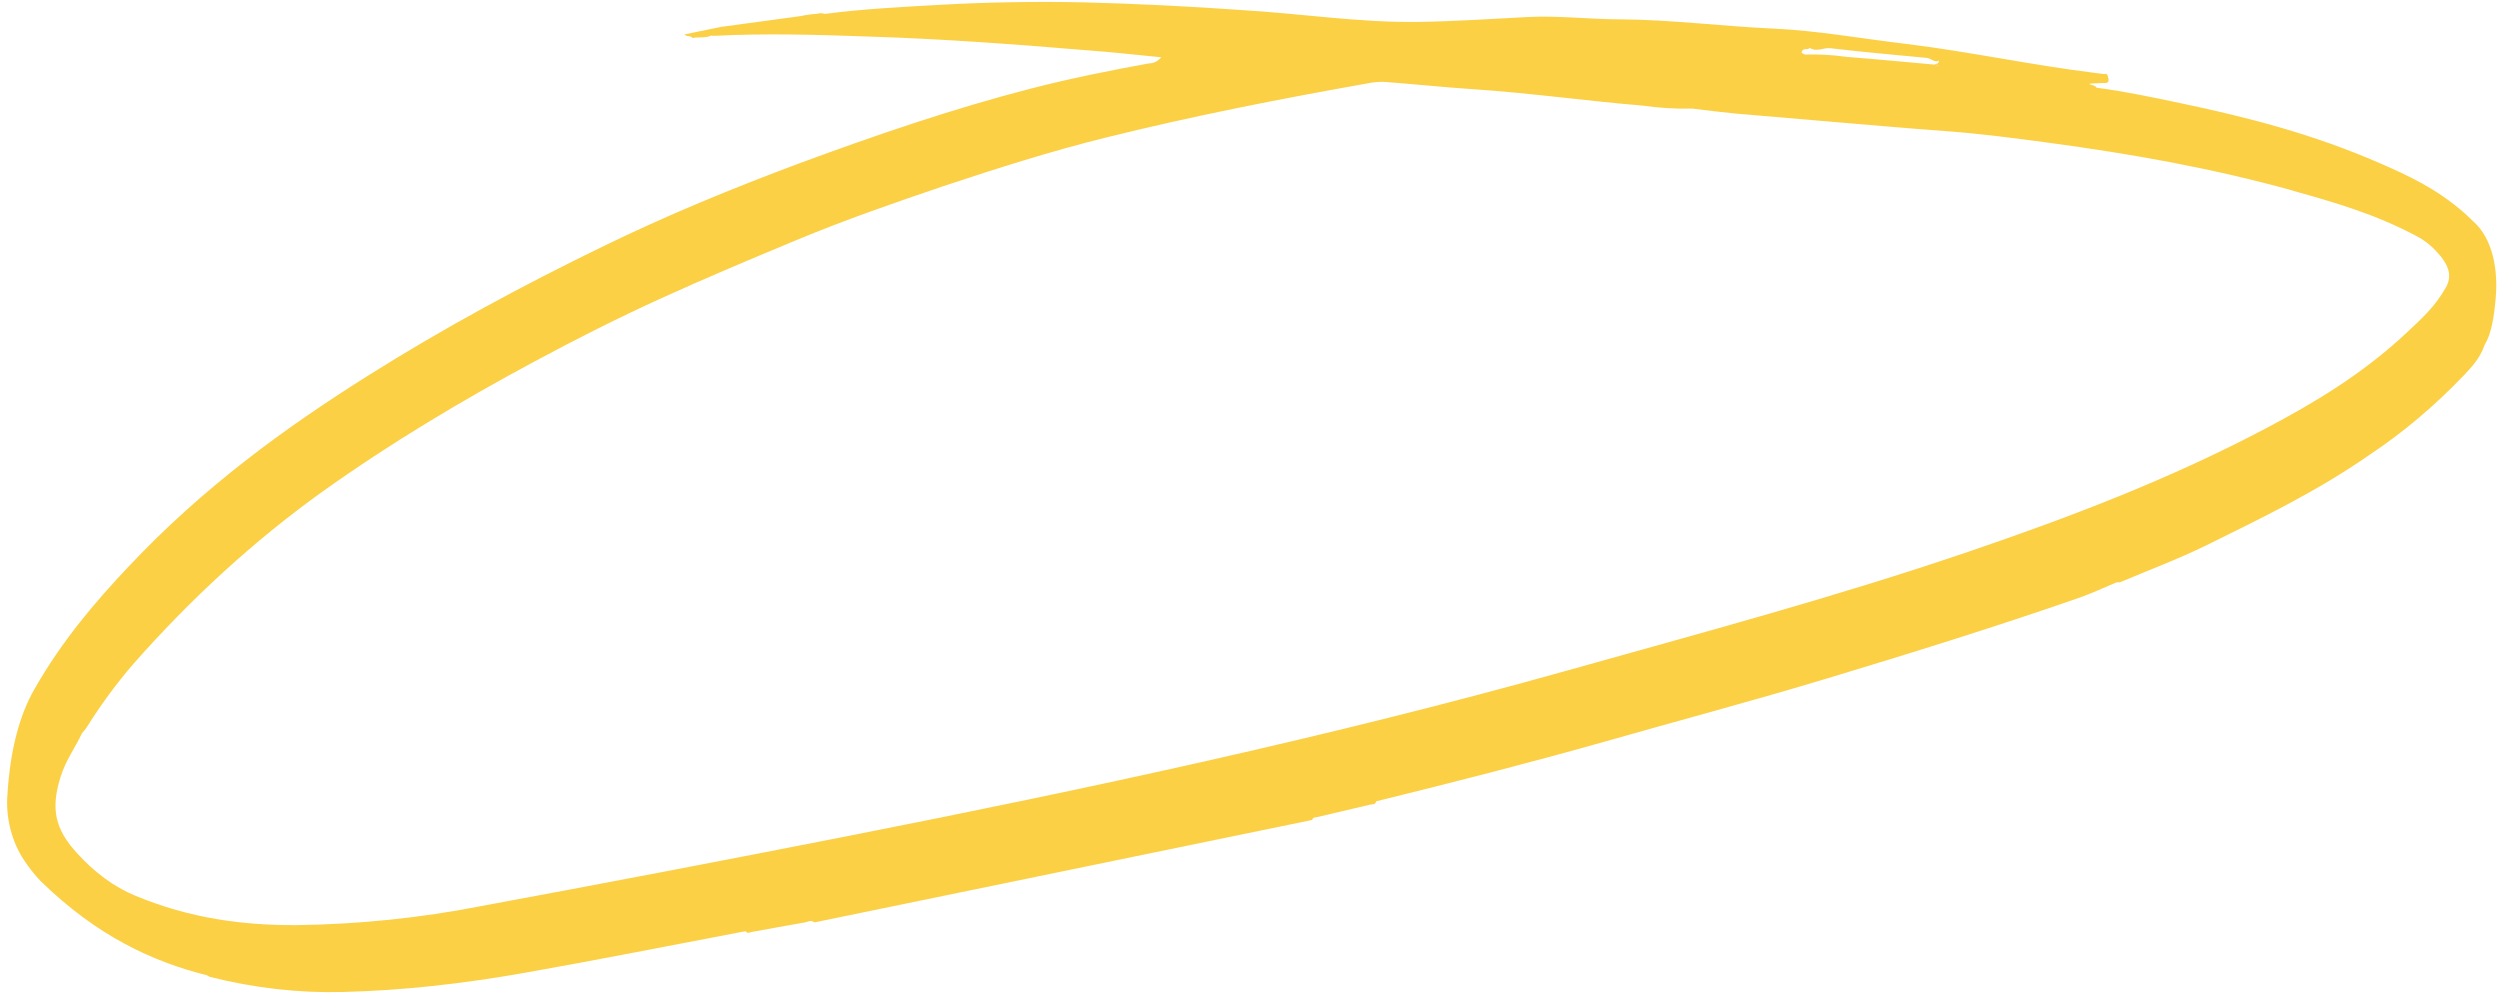 <svg width="318" height="127" viewBox="0 0 318 127" fill="none" xmlns="http://www.w3.org/2000/svg">
<path d="M87.251 4.512C87.545 4.692 87.818 4.49 88.089 4.83C88.868 4.669 89.725 4.88 90.474 4.519C90.611 4.545 90.748 4.557 90.883 4.556C97.452 4.219 104.103 4.415 110.77 4.66C119.923 4.944 129.142 5.636 138.366 6.404C141.474 6.625 144.605 6.987 147.705 7.286C147.284 7.795 146.739 8.066 146.148 8.063C141.117 8.978 136.11 9.983 131.159 11.26C121.207 13.825 111.435 17.178 101.711 20.763C93.234 23.928 84.788 27.387 76.469 31.457C66.418 36.347 56.488 41.687 46.776 47.806C36.176 54.479 25.845 61.983 16.345 72.077C12.089 76.592 7.961 81.399 4.383 87.65C2.451 91.025 1.294 95.444 0.946 101.064C0.827 102.49 0.957 103.993 1.324 105.446C1.69 106.899 2.284 108.258 3.053 109.406C3.699 110.387 4.407 111.28 5.163 112.069C12.277 119.018 19.317 122.3 26.329 124.057C26.465 124.15 26.604 124.222 26.746 124.273C32.428 125.695 38.102 126.333 43.69 126.179C51.359 125.985 58.923 125.108 66.37 123.807C75.876 122.134 85.342 120.246 94.823 118.449C95.136 118.806 95.371 118.585 95.626 118.542C97.901 118.142 100.17 117.709 102.448 117.318C102.805 117.245 103.139 116.978 103.595 117.331L166.909 104.298C167.039 103.901 167.313 103.983 167.538 103.936C169.785 103.396 172.039 102.889 174.285 102.349C174.565 102.292 174.901 102.421 175.062 101.923C184.748 99.542 194.417 97.078 204.033 94.359C213.511 91.659 223.029 89.132 232.474 86.276C243.171 83.05 253.842 79.727 264.435 76.049C266.069 75.481 267.664 74.722 269.278 74.054L269.263 73.98L269.28 74.063C269.415 74.086 269.55 74.084 269.679 74.058C273.365 72.499 277.086 71.114 280.693 69.339C287.707 65.882 294.738 62.499 301.43 57.835C305.666 55.02 309.67 51.646 313.399 47.749C314.376 46.687 315.402 45.693 316.058 43.846C316.915 42.448 317.244 40.264 317.444 38.038C317.783 34.32 317.106 30.365 314.548 28.112C314.184 27.792 313.829 27.4 313.454 27.081C309.88 23.954 306.319 22.339 302.778 20.788C294.192 17.032 285.748 14.882 277.344 13.119C273.756 12.369 270.222 11.608 266.697 11.164C266.371 10.749 266.07 10.898 265.729 10.658C266.445 10.579 267.166 10.577 267.887 10.549C268.062 10.513 268.282 10.468 268.186 9.946C268.09 9.423 267.891 9.318 267.696 9.427L266.521 9.282C258.541 8.301 250.463 6.565 242.478 5.585C236.835 4.923 231.144 3.883 225.565 3.638C219.054 3.344 212.468 2.489 206 2.461C202.129 2.449 198.195 1.968 194.355 2.165C189.718 2.406 185.088 2.714 180.427 2.787C173.01 2.903 165.453 1.723 157.979 1.283C151.247 0.802 144.494 0.471 137.813 0.298C131.683 0.172 125.599 0.277 119.564 0.613C114.664 0.891 109.753 1.136 104.921 1.769C104.723 1.706 104.525 1.675 104.329 1.676L103.928 1.759C103.245 1.793 102.571 1.886 101.908 2.037L91.708 3.422L87.069 4.377C87.125 4.436 87.187 4.481 87.251 4.512ZM291.73 24.284C296.91 25.73 302.104 27.216 307.388 30.034C308.516 30.61 309.584 31.513 310.521 32.684C311.618 34.067 311.827 35.305 311.119 36.561C309.686 39.11 307.867 40.672 306.099 42.343C300.47 47.614 294.362 51.246 288.141 54.531C275.873 60.997 263.198 65.817 250.41 70.17C233.59 75.903 216.509 80.478 199.475 85.257C169.233 93.737 138.588 100.286 107.836 106.35C92.28 109.409 76.705 112.382 61.11 115.272C53.449 116.766 45.656 117.569 37.773 117.675C31.062 117.715 24.242 116.865 17.18 113.922C14.527 112.83 11.975 110.949 9.698 108.408C6.994 105.42 6.455 102.856 7.679 98.904C8.387 96.616 9.532 95.202 10.423 93.272C10.633 93.043 10.832 92.795 11.02 92.53C12.828 89.644 14.79 86.972 16.894 84.533C24.308 76.105 32.335 68.775 40.882 62.63C49.693 56.334 58.768 50.93 67.968 45.991C73.269 43.136 78.611 40.445 84.021 37.98C89.746 35.374 95.519 32.946 101.297 30.544C107.476 27.973 113.753 25.795 120.034 23.667C126.837 21.406 133.665 19.235 140.586 17.518C151.622 14.773 162.773 12.589 173.966 10.604C174.669 10.454 175.39 10.392 176.12 10.418C179.945 10.706 183.789 11.111 187.613 11.365C194.657 11.833 201.772 12.838 208.835 13.423C210.999 13.733 213.153 13.864 215.286 13.815C217.047 14.029 218.857 14.259 220.639 14.434C224.577 14.77 228.515 15.107 232.453 15.443C237.515 15.872 242.581 16.318 247.631 16.689C251.948 17.005 256.296 17.581 260.646 18.165C270.93 19.55 281.266 21.354 291.727 24.267L291.73 24.284ZM255.484 9.214L255.268 9.164L255.482 9.206L255.484 9.214ZM246.518 8.031C246.387 8.144 246.194 8.098 246.07 8.218L246.558 8.281C246.434 8.375 246.225 8.221 246.07 8.218C242.333 7.886 238.589 7.521 234.855 7.232C233.107 6.983 231.366 6.884 229.644 6.937C229.501 6.966 229.314 6.781 229.147 6.695C229.174 6.57 229.225 6.464 229.296 6.389C229.543 6.114 229.951 6.4 230.185 6.094C231.155 6.66 231.934 6.026 232.832 6.134C236.939 6.622 241.019 6.978 245.105 7.367C245.613 7.417 246.187 8.065 246.647 7.686C246.644 7.755 246.63 7.82 246.607 7.876C246.584 7.933 246.553 7.98 246.515 8.015L246.518 8.031Z" fill="#FBD045"/>
</svg>
